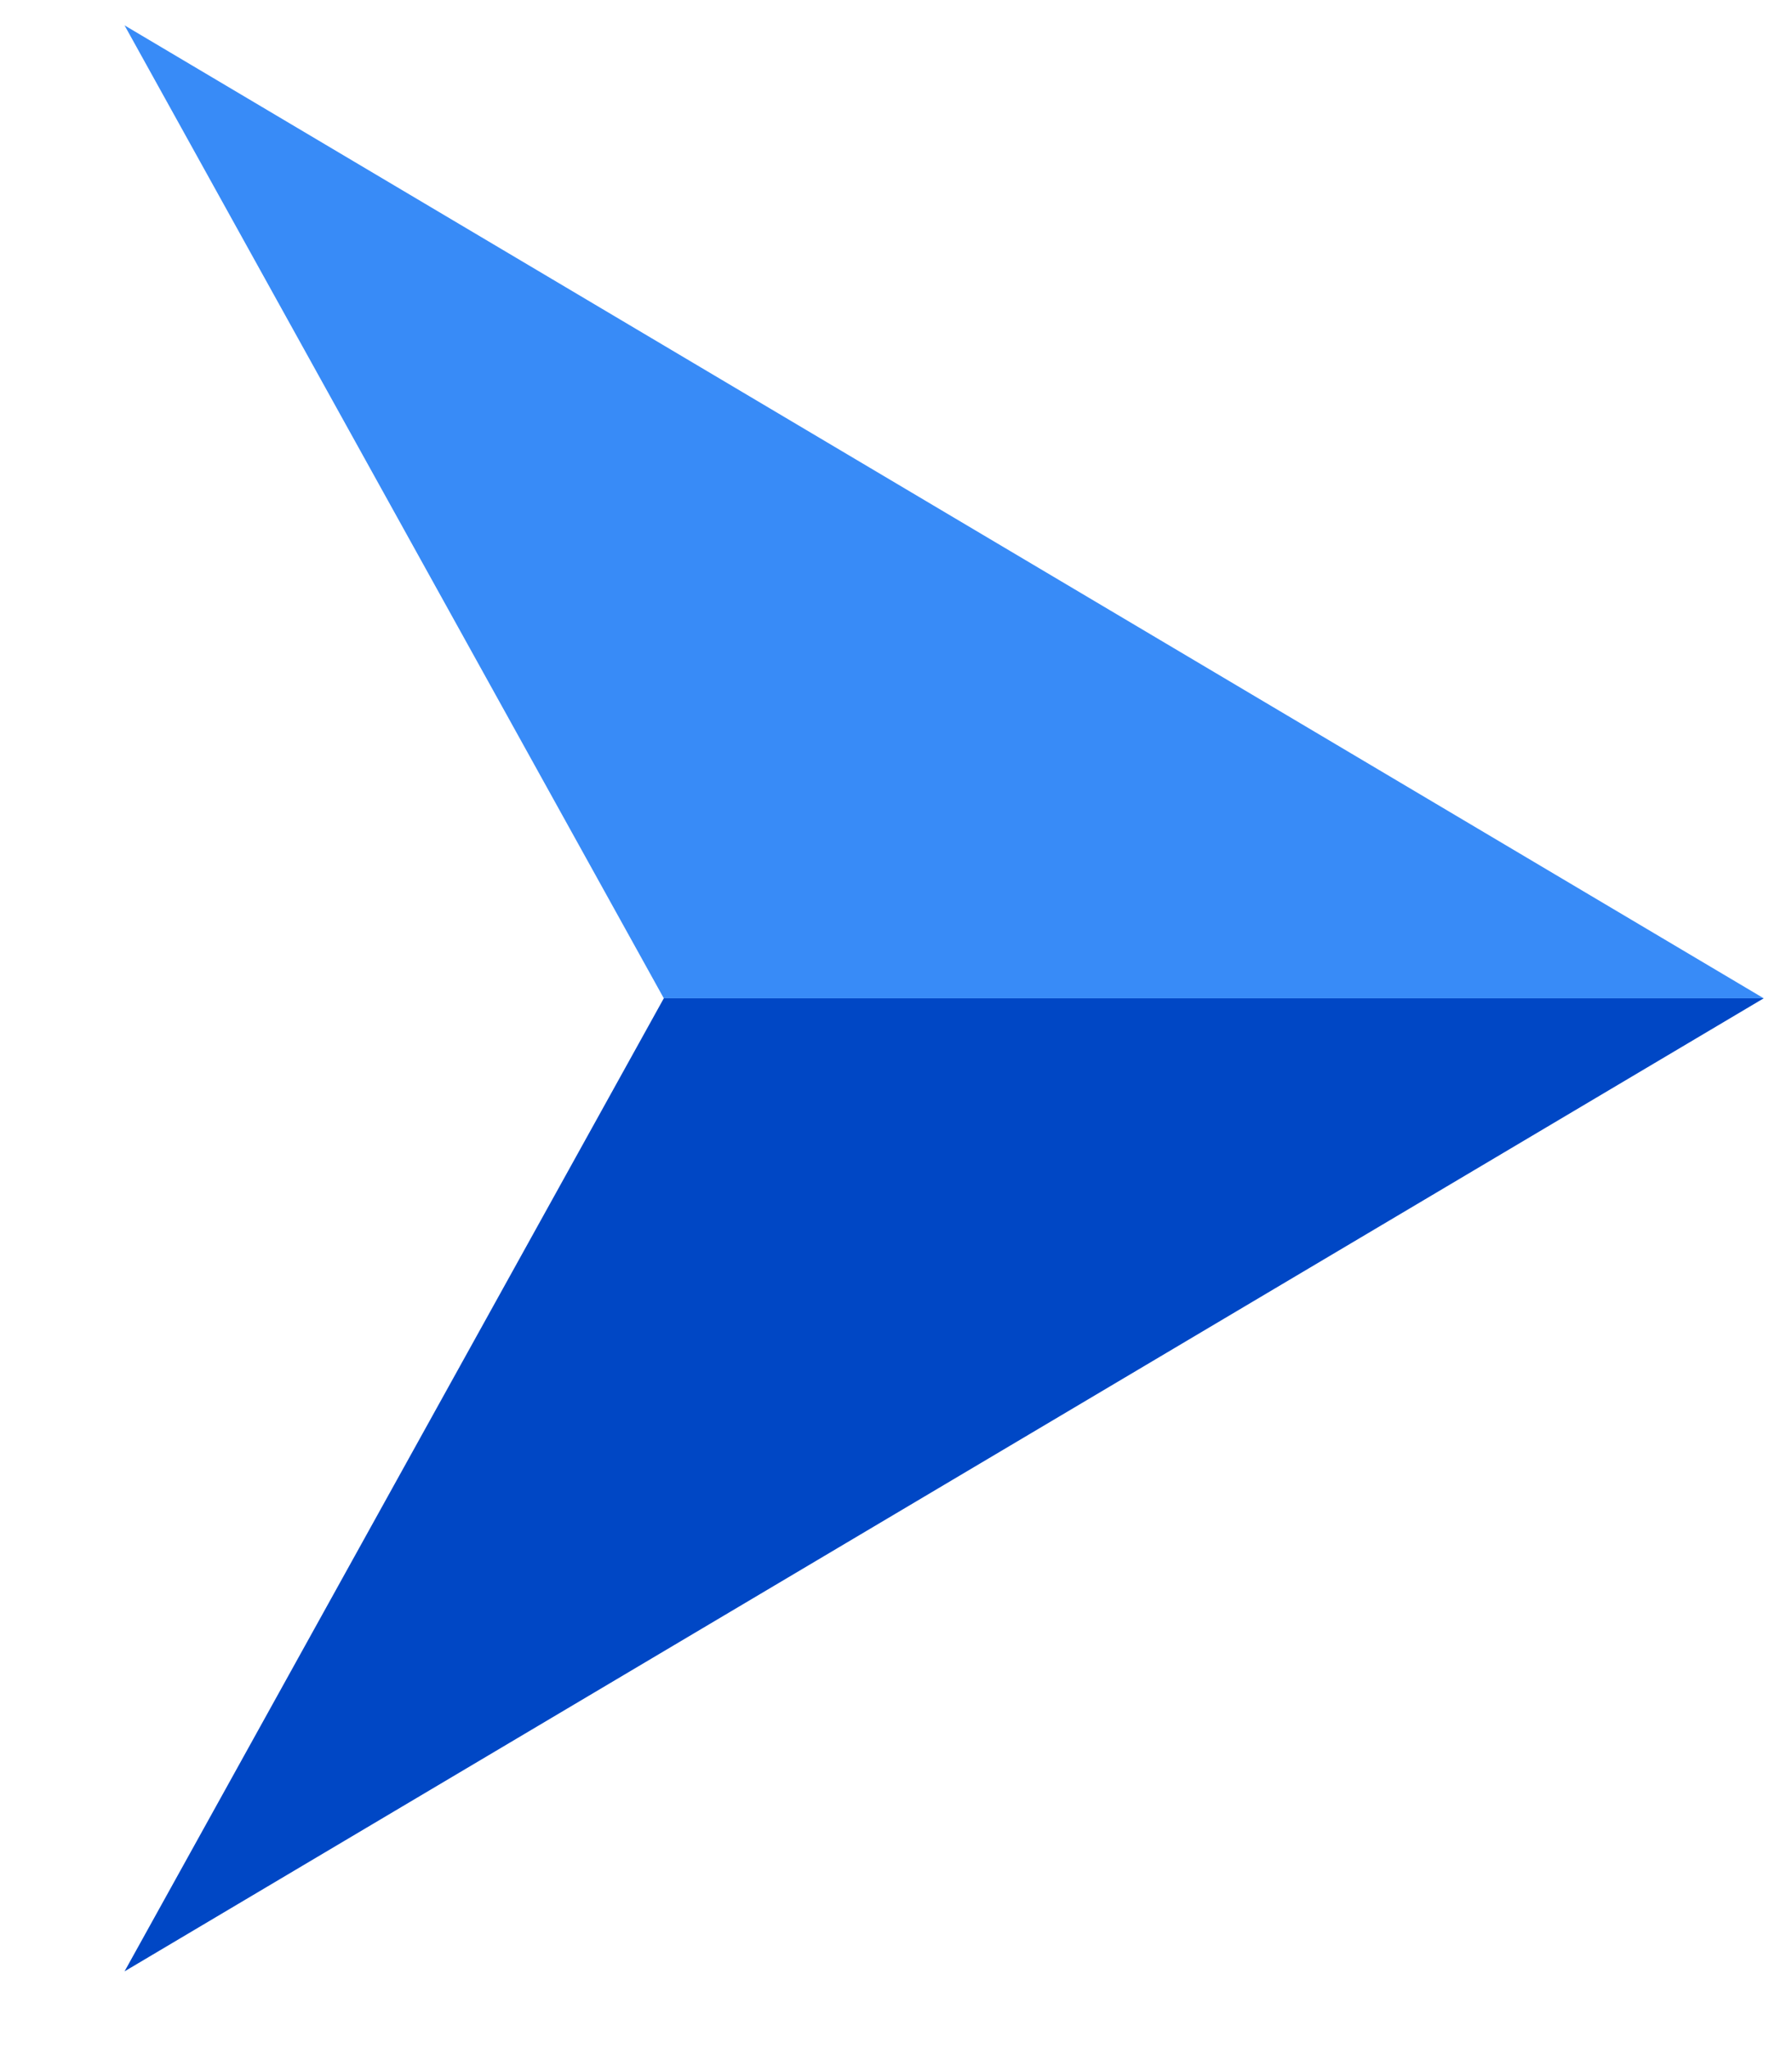 <?xml version="1.0" encoding="UTF-8"?>
<svg width="14px" height="16px" viewBox="0 0 14 16" version="1.1" xmlns="http://www.w3.org/2000/svg" xmlns:xlink="http://www.w3.org/1999/xlink">
    <title>箭头</title>
    <g id="页面-1" stroke="none" stroke-width="1" fill="none" fill-rule="evenodd">
        <g id="首页1" transform="translate(-330, -784)">
            <g id="编组-15" transform="translate(310, 711)">
                <g id="箭头" transform="translate(20.973, 73.198)">
                    <polygon id="路径-2" fill="#388BF7" points="12.806 7.597 4.213 7.597 0 0"></polygon>
                    <polygon id="路径-2" fill="#0047C5" transform="translate(6.403, 11.396) scale(1, -1) translate(-6.403, -11.396) " points="12.806 15.195 4.213 15.195 0 7.597"></polygon>
                </g>
            </g>
        </g>
    </g>
</svg>